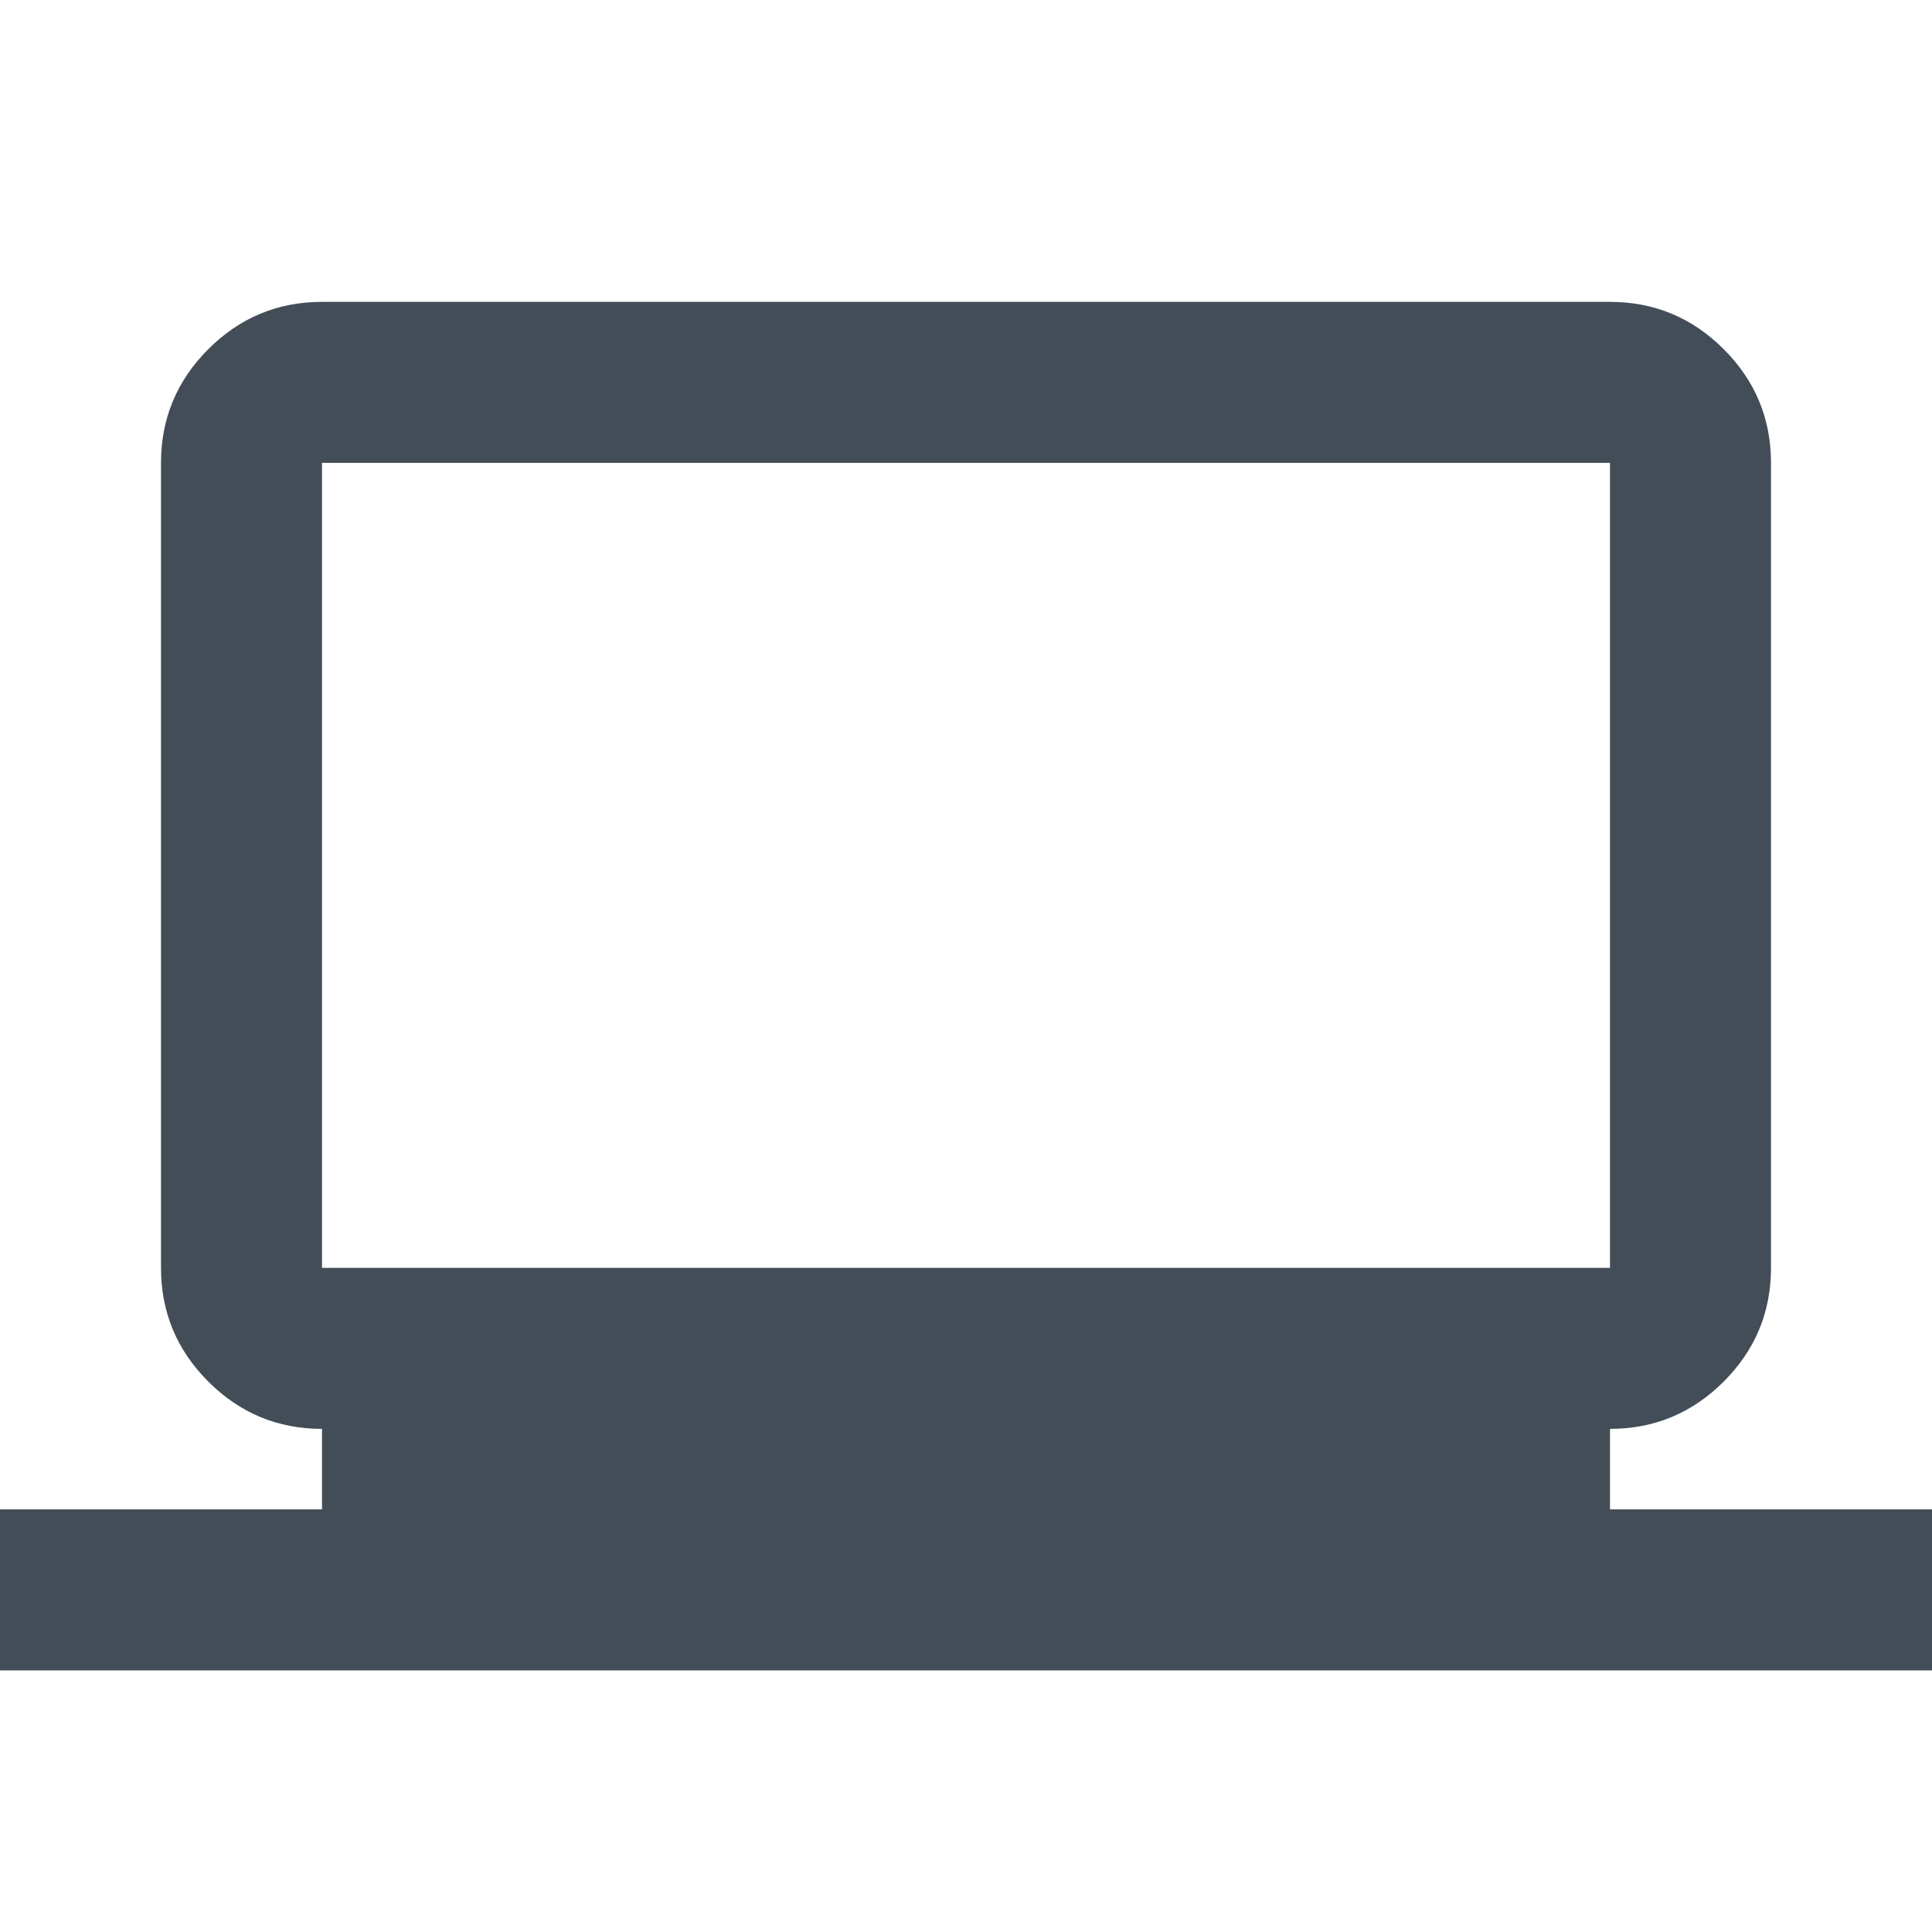 <?xml version="1.0" encoding="utf-8"?>
<svg height="24" viewBox="0 0 960 660" width="24" xmlns="http://www.w3.org/2000/svg">
  <path d="M 0 680 L 0 600 L 160 600 L 160 560 C 138 560 119.167 552.167 103.5 536.5 C 87.833 520.833 80 502 80 480 L 80 80 C 80 58 87.833 39.167 103.5 23.5 C 119.167 7.833 138 0 160 0 L 800 0 C 822 0 840.833 7.833 856.5 23.5 C 872.167 39.167 880 58 880 80 L 880 480 C 880 502 872.167 520.833 856.5 536.5 C 840.833 552.167 822 560 800 560 L 800 600 L 960 600 L 960 680 L 0 680 Z M 160 480 L 800 480 L 800 80 L 160 80 L 160 480 Z M 160 480 L 160 80 L 160 480 Z" style="fill: rgb(67, 77, 88);"/>
</svg>